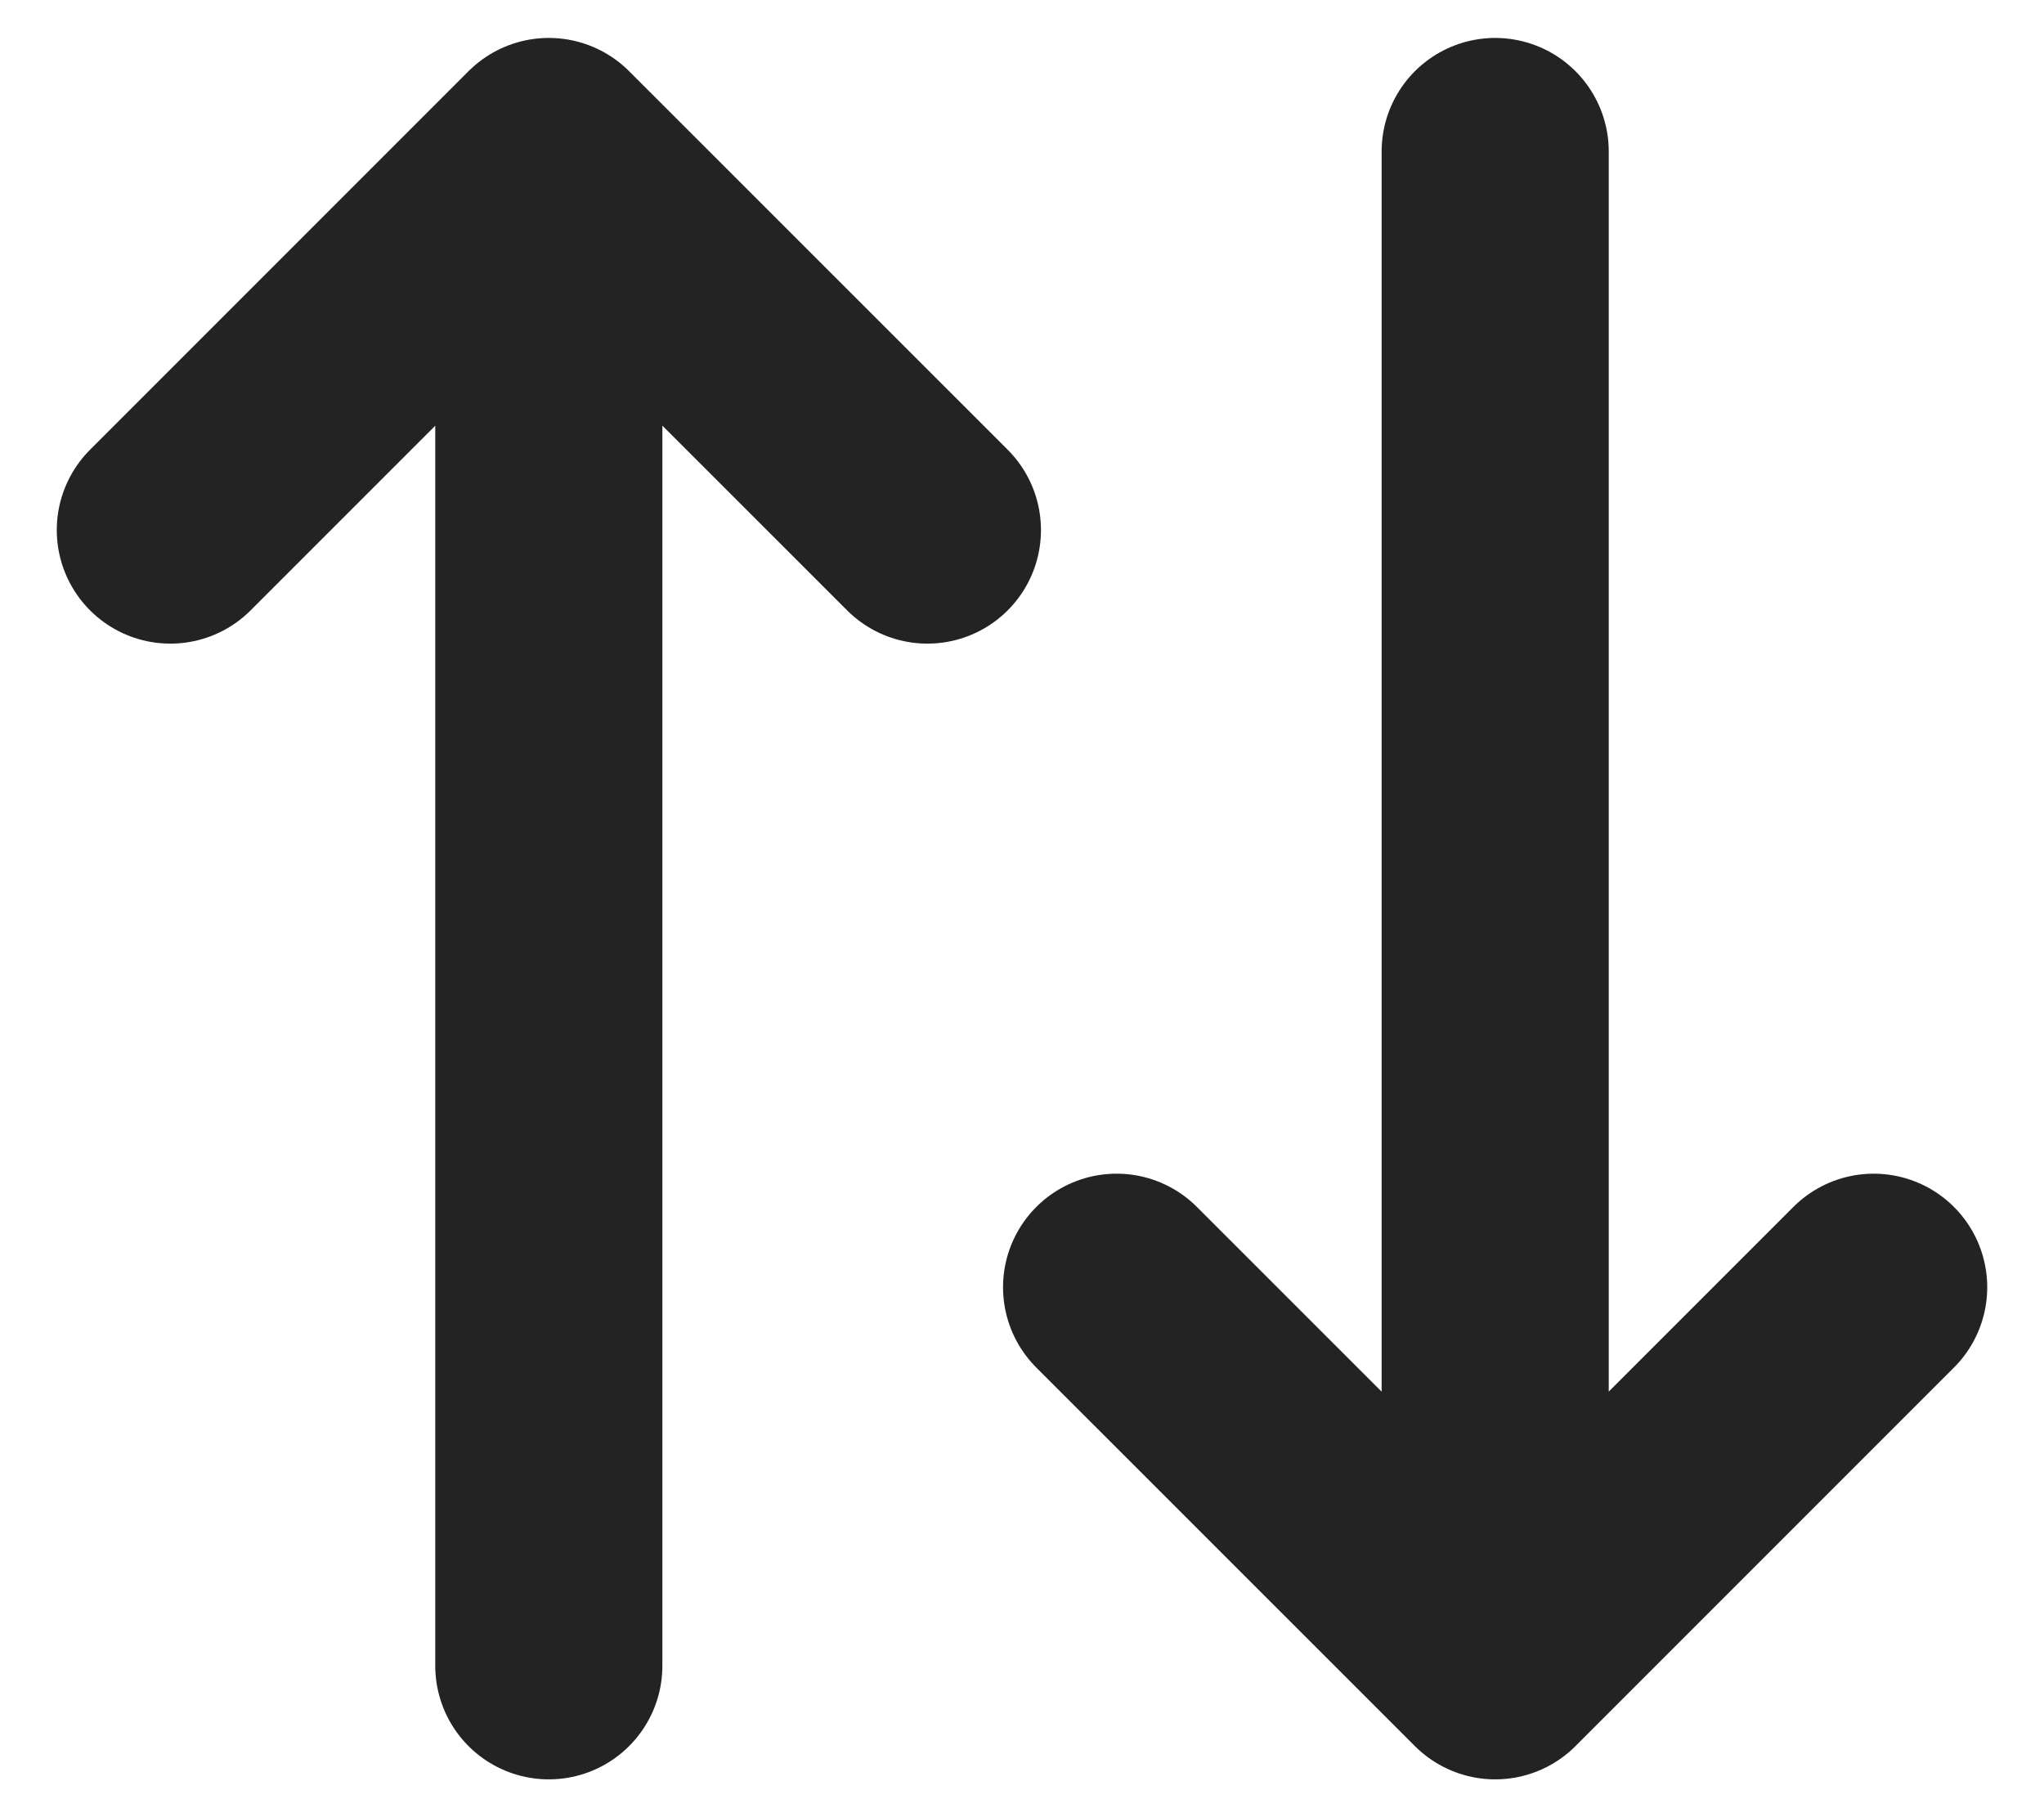 <svg width="18" height="16" viewBox="0 0 18 16" fill="none" xmlns="http://www.w3.org/2000/svg">
<path d="M13.167 1.334V14.667M13.167 14.667L9.833 11.334M13.167 14.667L16.5 11.334M4.833 14.667V1.334M4.833 1.334L1.5 4.667M4.833 1.334L8.167 4.667" stroke="#232323" stroke-width="2" stroke-linecap="round" stroke-linejoin="round"/>
</svg>
